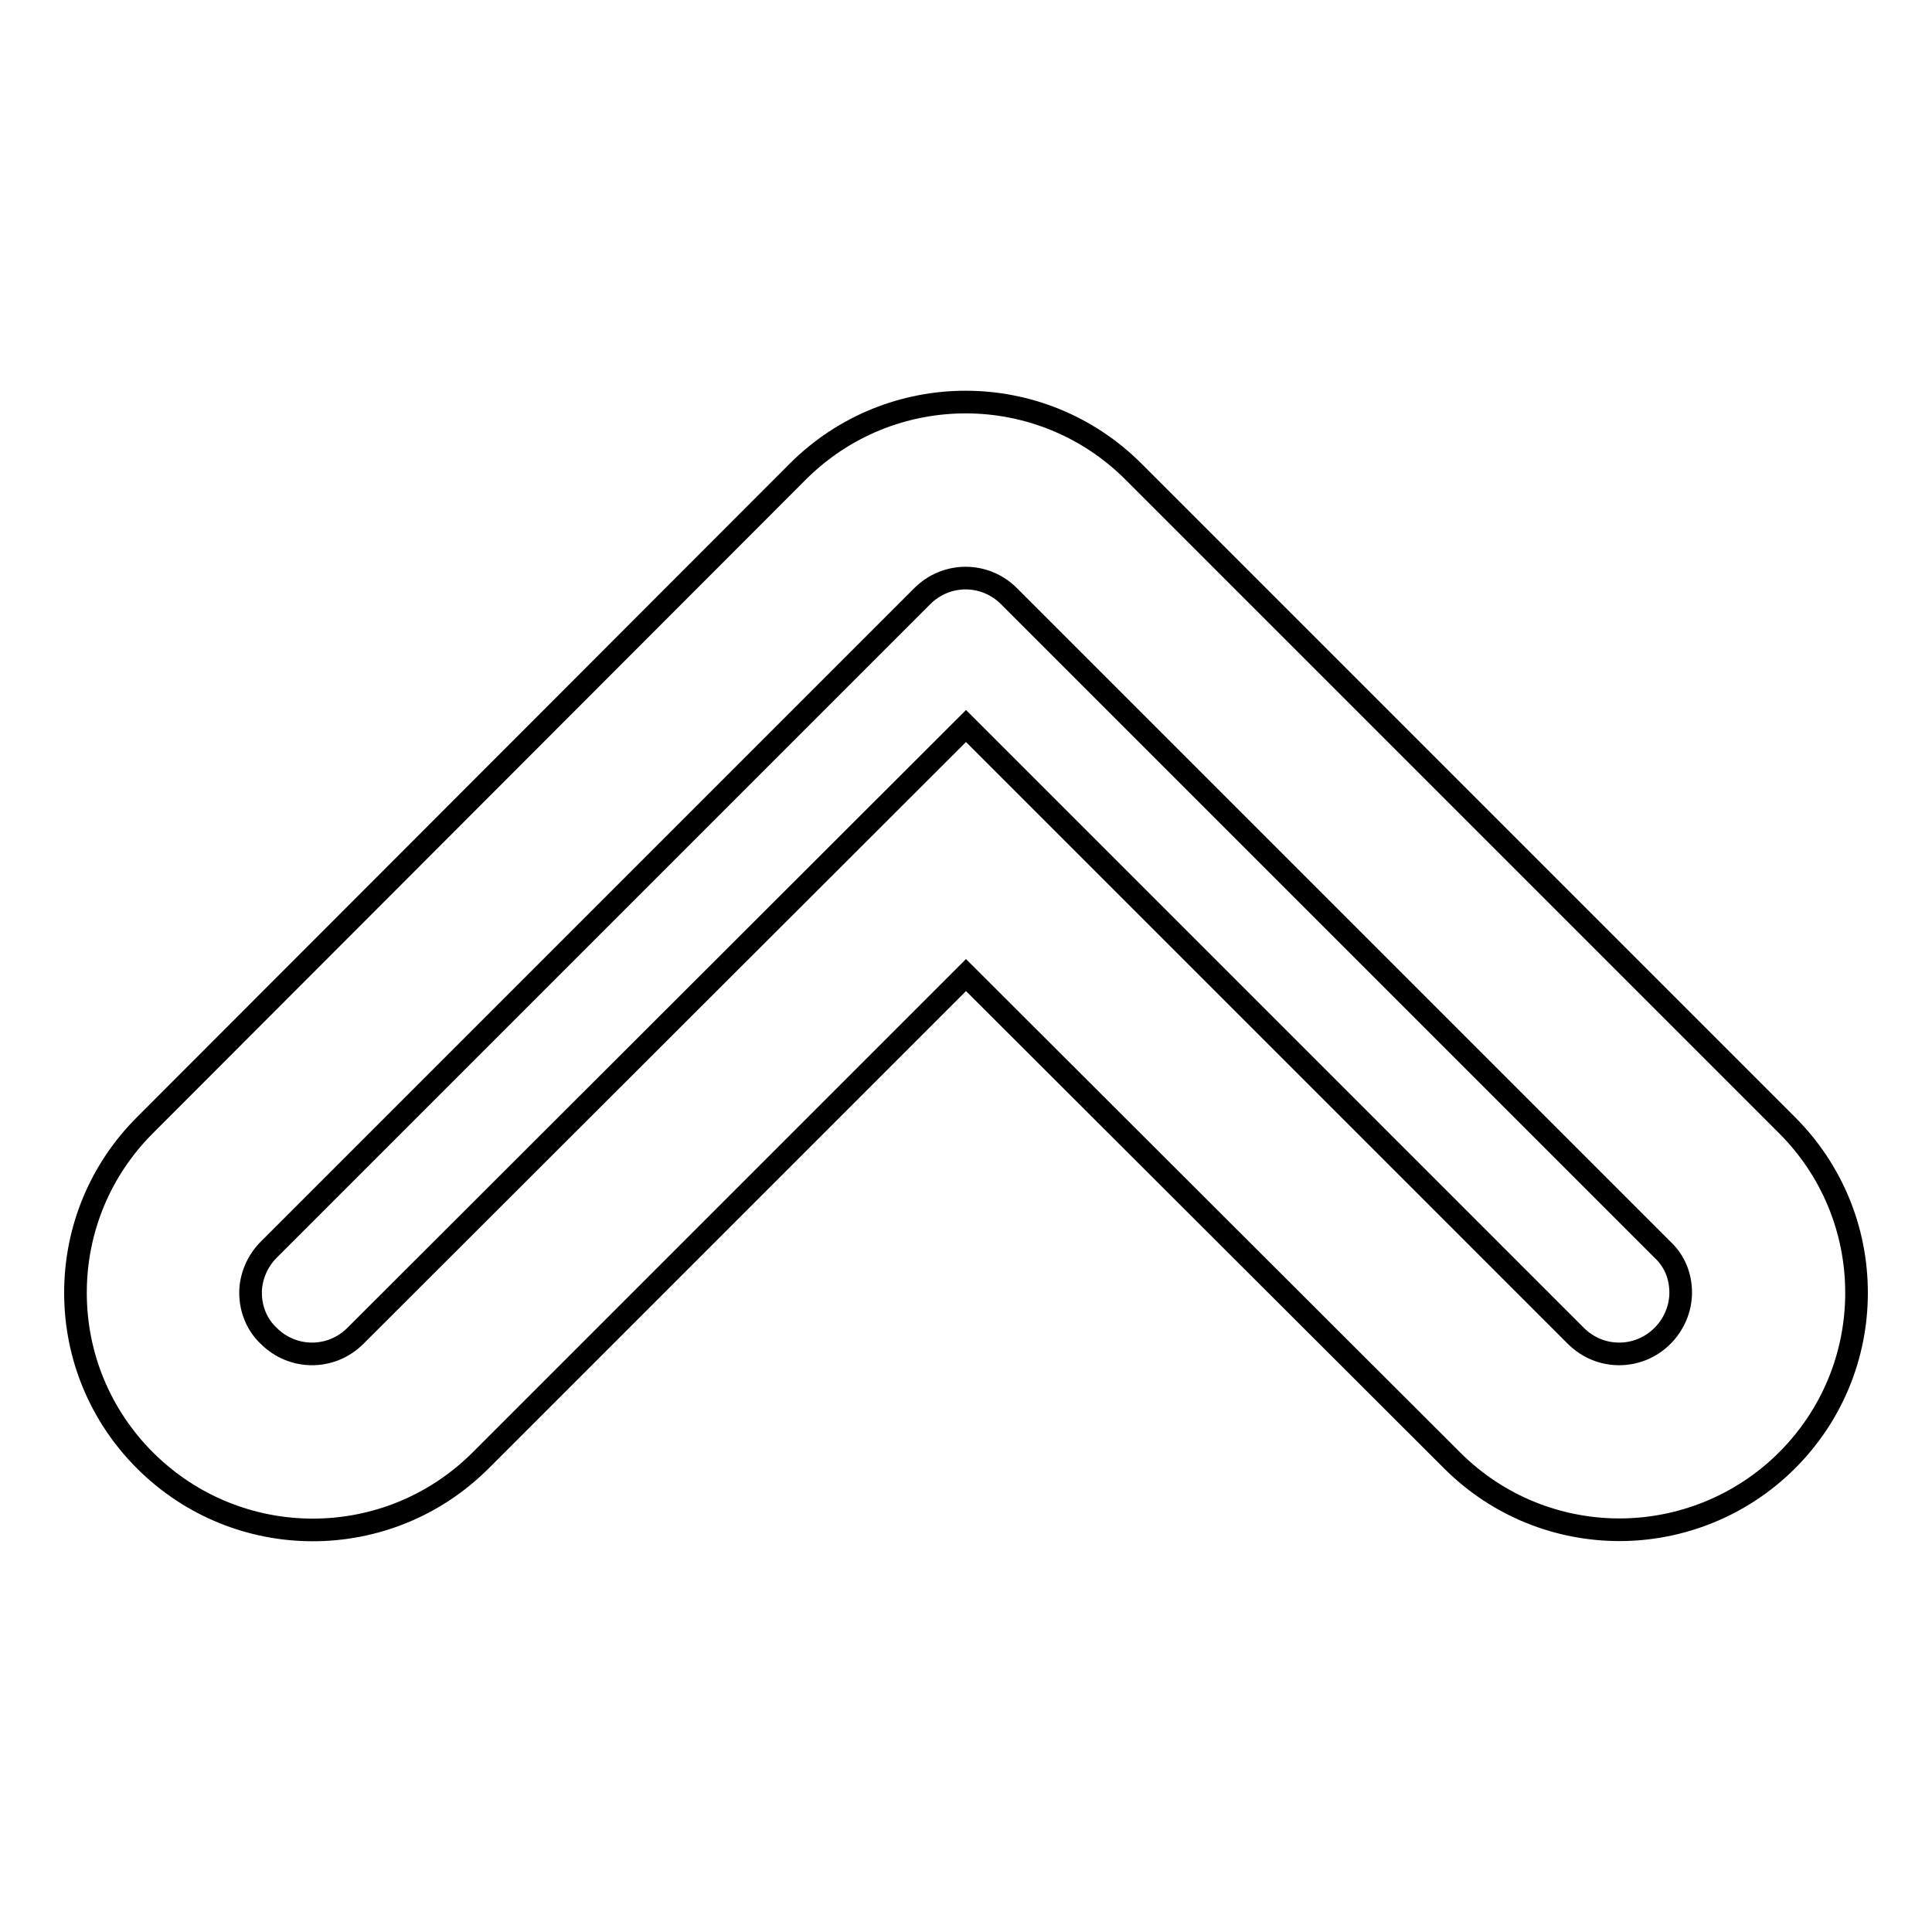 <?xml version="1.0" encoding="utf-8"?>
<!-- Svg Vector Icons : http://www.onlinewebfonts.com/icon -->
<!DOCTYPE svg PUBLIC "-//W3C//DTD SVG 1.1//EN" "http://www.w3.org/Graphics/SVG/1.1/DTD/svg11.dtd">
<svg version="1.1" xmlns="http://www.w3.org/2000/svg" xmlns:xlink="http://www.w3.org/1999/xlink" x="0px" y="0px" viewBox="0 0 256 256" enable-background="new 0 0 256 256" xml:space="preserve">
<g> <path stroke-width="3" fill-opacity="0" stroke="#000000"  d="M214.6,202.7c-8.1,0-16.1-3.1-22.2-9.2L128,129.2l-64.3,64.3c-12.3,12.3-32.2,12.3-44.5,0 c-5.9-5.9-9.2-13.8-9.2-22.2s3.3-16.3,9.2-22.2l86.5-86.6c12.3-12.3,32.2-12.3,44.5,0l86.6,86.6c5.9,5.9,9.2,13.8,9.2,22.2 c0,8.4-3.3,16.3-9.2,22.2C230.7,199.6,222.6,202.7,214.6,202.7L214.6,202.7z M128,96.2l80.8,80.8c3.2,3.2,8.3,3.2,11.5,0 c1.5-1.5,2.4-3.6,2.4-5.7c0-2.2-0.8-4.2-2.4-5.7L133.7,79c-3.2-3.2-8.3-3.2-11.5,0l-86.6,86.6c-1.5,1.5-2.4,3.6-2.4,5.7 s0.8,4.2,2.4,5.7c3.2,3.2,8.3,3.2,11.5,0L128,96.2z"/></g>
</svg>